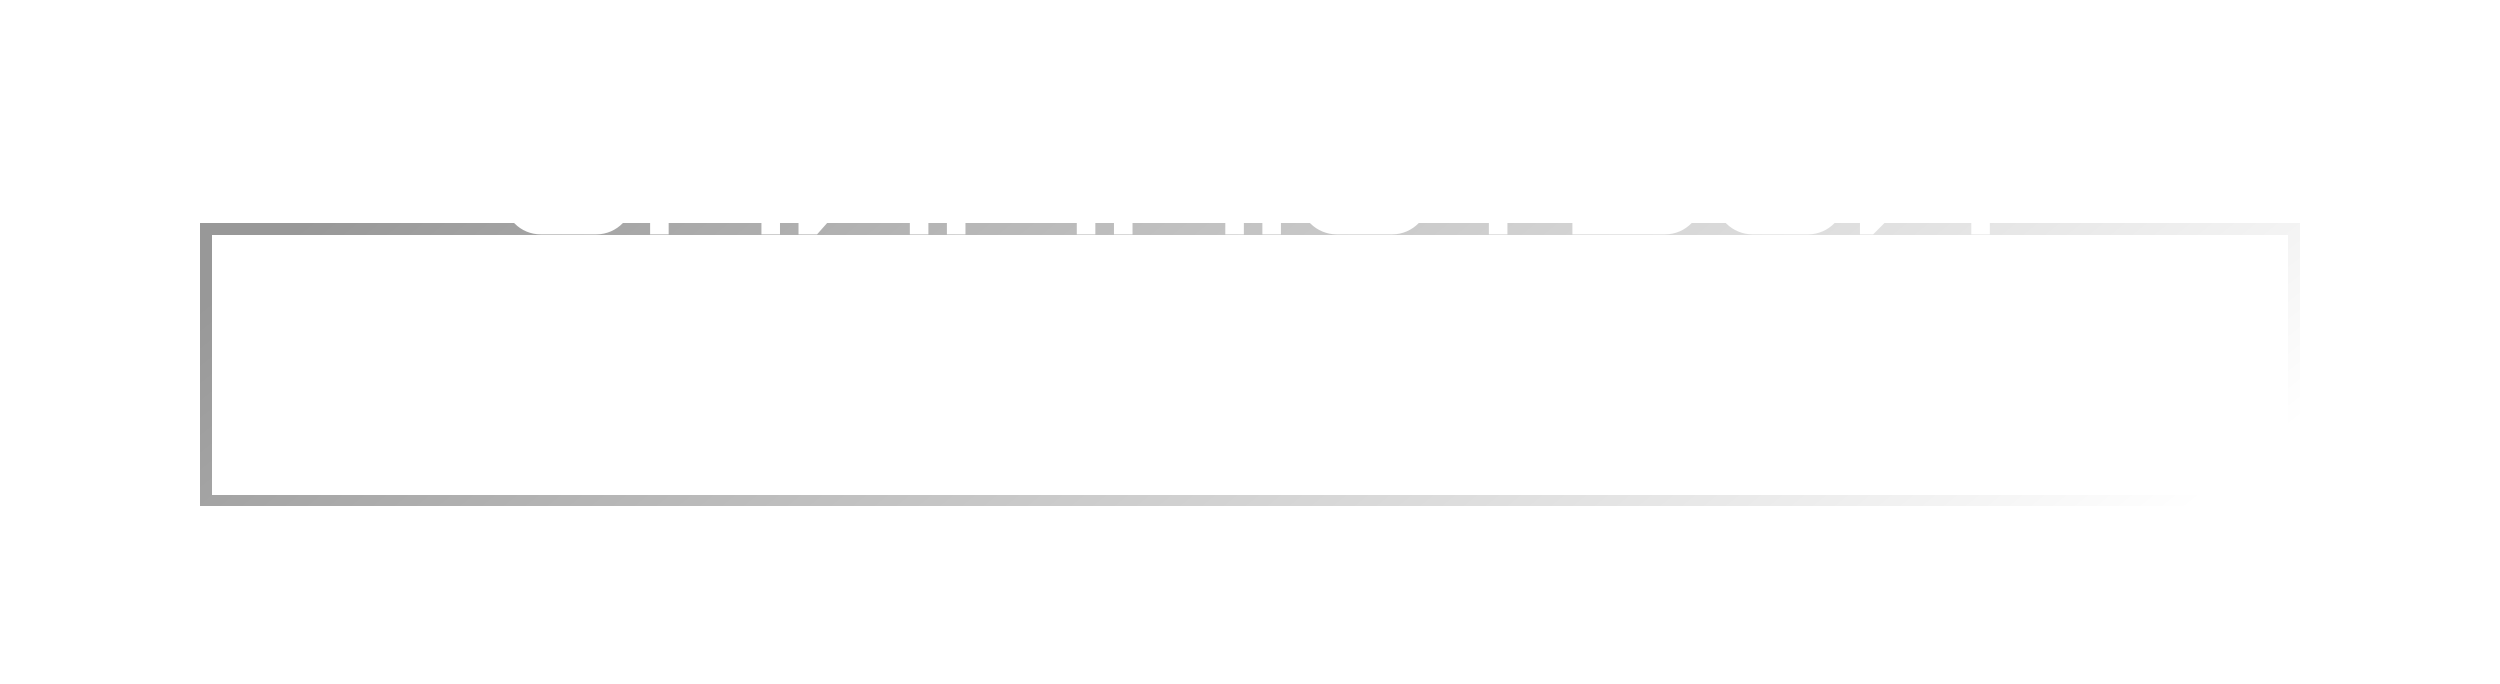 <?xml version="1.0" encoding="UTF-8"?> <svg xmlns="http://www.w3.org/2000/svg" width="512" height="140" viewBox="0 0 512 140" fill="none"> <g filter="url(#filter0_ddi_173_137)"> <rect x="41" y="6" width="430" height="58" fill="white" fill-opacity="0.17" shape-rendering="crispEdges"></rect> <rect x="42.168" y="7.168" width="427.663" height="55.663" stroke="url(#paint0_linear_173_137)" stroke-width="2.337" shape-rendering="crispEdges"></rect> </g> <path d="M114.54 36.6V32.8H122.14C124.23 32.8 125.94 31.09 125.94 29C125.94 26.91 124.23 25.2 122.14 25.2H110.74C108.65 25.2 106.94 26.91 106.94 29H103.14C103.14 24.972 106.484 21.4 110.74 21.4H122.14C126.13 21.4 129.74 24.782 129.74 29C129.74 31.28 128.866 33.18 127.156 34.7C128.866 36.22 129.74 38.12 129.74 40.4C129.74 44.428 126.396 48 122.14 48H110.74C106.598 48 103.254 44.694 103.14 40.4H106.94C106.94 42.49 108.65 44.2 110.74 44.2H122.14C124.23 44.2 125.94 42.49 125.94 40.4C125.94 38.31 124.23 36.6 122.14 36.6H114.54ZM152.142 25.2H140.742C138.652 25.2 136.942 26.91 136.942 29V36.6H155.942V29C155.942 26.91 154.232 25.2 152.142 25.2ZM159.742 29V48H155.942V40.4H136.942V48H133.142V29C133.142 24.972 136.486 21.4 140.742 21.4H152.142C156.208 21.4 159.628 24.782 159.742 29ZM180.635 13.8H184.435C184.435 17.828 181.091 21.4 176.835 21.4C172.693 21.4 169.349 18.094 169.235 13.8H173.035C173.035 15.89 174.745 17.6 176.835 17.6C178.925 17.6 180.635 15.89 180.635 13.8ZM163.535 48V21.4H167.335V42.49L186.335 21.4H190.135V48H186.335V26.53L167.335 48H163.535ZM209.127 44.656L197.727 28.202V48H193.927V21.4H197.727L209.127 37.854L220.527 21.4H224.327V48H220.527V28.202L209.127 44.656ZM247.142 25.2H235.742C233.652 25.2 231.942 26.91 231.942 29V36.6H250.942V29C250.942 26.91 249.232 25.2 247.142 25.2ZM254.742 29V48H250.942V40.4H231.942V48H228.142V29C228.142 24.972 231.486 21.4 235.742 21.4H247.142C251.208 21.4 254.628 24.782 254.742 29ZM288.935 40.4V29C288.935 26.91 287.225 25.2 285.135 25.2H273.735C271.645 25.2 269.935 26.91 269.935 29V40.4C269.935 42.49 271.645 44.2 273.735 44.2H285.135C287.225 44.2 288.935 42.49 288.935 40.4ZM262.335 21.4V32.8H266.135V29C266.135 24.972 269.479 21.4 273.735 21.4H285.135C289.125 21.4 292.735 24.782 292.735 29V40.4C292.735 44.428 289.391 48 285.135 48H273.735C269.669 48 266.135 44.694 266.135 40.4V36.6H262.335V48H258.535V21.4H262.335ZM320.121 25.2H308.721V48H304.921V25.2H293.521V21.4H320.121V25.2ZM344.829 40.4V38.5C344.829 36.41 343.119 34.7 341.029 34.7H325.829V44.2H341.029C343.119 44.2 344.829 42.49 344.829 40.4ZM348.629 38.5V40.4C348.629 44.428 345.285 48 341.029 48H322.029V21.4H325.829V30.9H341.029C345.095 30.9 348.515 34.282 348.629 38.5ZM358.899 21.4H370.299C374.365 21.4 377.785 24.782 377.899 29H374.099C374.099 26.91 372.389 25.2 370.299 25.2H358.899C356.809 25.2 355.099 26.91 355.099 29V40.4C355.099 42.49 356.809 44.2 358.899 44.2H370.299C372.389 44.2 374.099 42.49 374.099 40.4H377.899C377.899 44.428 374.555 48 370.299 48H358.899C354.833 48 351.299 44.694 351.299 40.4V29C351.299 24.896 354.643 21.514 358.899 21.4ZM384.721 29V32.8C384.721 34.89 386.431 36.6 388.521 36.6H403.721V25.2H388.521C386.431 25.2 384.721 26.91 384.721 29ZM391.219 40.4L383.619 48H380.921V45.302L386.203 40.02C383.163 39.032 380.921 36.182 380.921 32.8V29C380.921 24.972 384.265 21.4 388.521 21.4H407.521V48H403.721V40.4H391.219Z" fill="white"></path> <defs> <filter id="filter0_ddi_173_137" x="0.108" y="0.158" width="511.783" height="139.783" filterUnits="userSpaceOnUse" color-interpolation-filters="sRGB"> <feFlood flood-opacity="0" result="BackgroundImageFix"></feFlood> <feColorMatrix in="SourceAlpha" type="matrix" values="0 0 0 0 0 0 0 0 0 0 0 0 0 0 0 0 0 0 127 0" result="hardAlpha"></feColorMatrix> <feOffset dy="35.05"></feOffset> <feGaussianBlur stdDeviation="20.446"></feGaussianBlur> <feColorMatrix type="matrix" values="0 0 0 0 0.027 0 0 0 0 0.039 0 0 0 0 0.118 0 0 0 0.24 0"></feColorMatrix> <feBlend mode="normal" in2="BackgroundImageFix" result="effect1_dropShadow_173_137"></feBlend> <feColorMatrix in="SourceAlpha" type="matrix" values="0 0 0 0 0 0 0 0 0 0 0 0 0 0 0 0 0 0 127 0" result="hardAlpha"></feColorMatrix> <feOffset dy="4.673"></feOffset> <feGaussianBlur stdDeviation="2.337"></feGaussianBlur> <feComposite in2="hardAlpha" operator="out"></feComposite> <feColorMatrix type="matrix" values="0 0 0 0 0 0 0 0 0 0 0 0 0 0 0 0 0 0 0.25 0"></feColorMatrix> <feBlend mode="normal" in2="effect1_dropShadow_173_137" result="effect2_dropShadow_173_137"></feBlend> <feBlend mode="normal" in="SourceGraphic" in2="effect2_dropShadow_173_137" result="shape"></feBlend> <feColorMatrix in="SourceAlpha" type="matrix" values="0 0 0 0 0 0 0 0 0 0 0 0 0 0 0 0 0 0 127 0" result="hardAlpha"></feColorMatrix> <feOffset></feOffset> <feGaussianBlur stdDeviation="6"></feGaussianBlur> <feComposite in2="hardAlpha" operator="arithmetic" k2="-1" k3="1"></feComposite> <feColorMatrix type="matrix" values="0 0 0 0 0 0 0 0 0 0 0 0 0 0 0 0 0 0 0.6 0"></feColorMatrix> <feBlend mode="normal" in2="shape" result="effect3_innerShadow_173_137"></feBlend> </filter> <linearGradient id="paint0_linear_173_137" x1="390.877" y1="110.438" x2="206.617" y2="-121.59" gradientUnits="userSpaceOnUse"> <stop stop-color="white"></stop> <stop offset="0.966" stop-color="#989898"></stop> </linearGradient> </defs> </svg> 